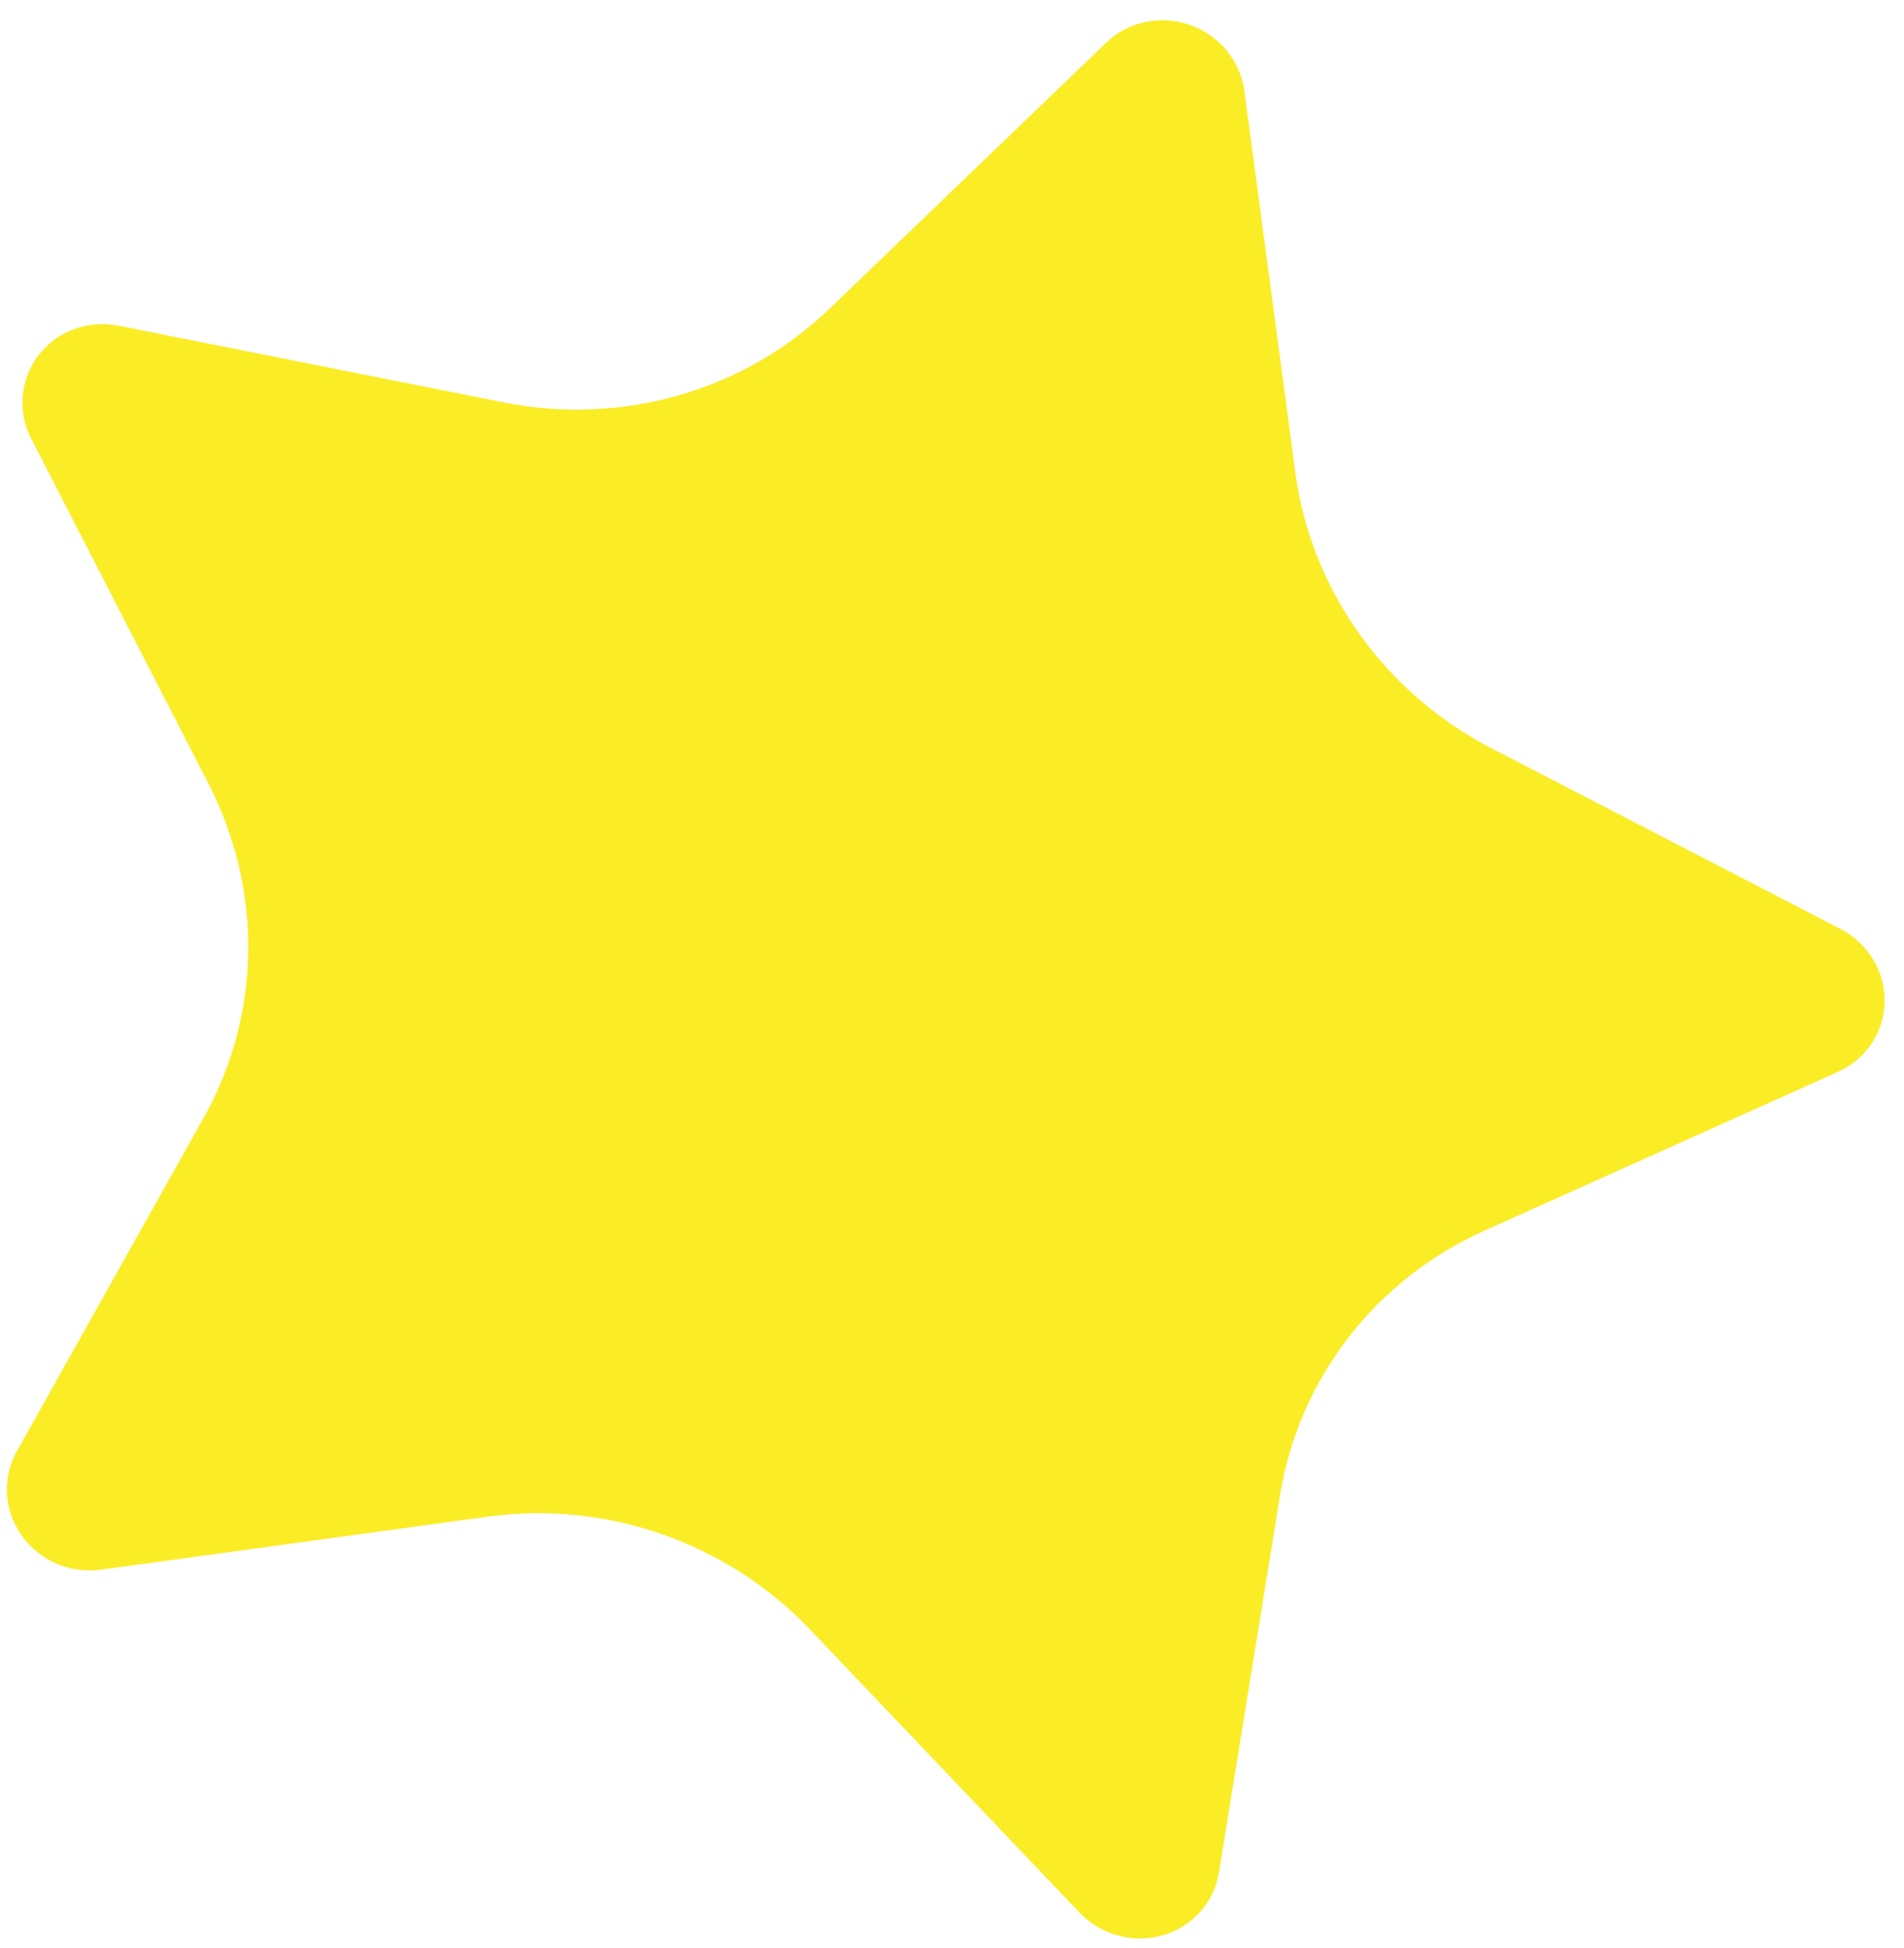 <?xml version="1.0" encoding="UTF-8"?> <svg xmlns="http://www.w3.org/2000/svg" width="43" height="44" viewBox="0 0 43 44" fill="none"><path d="M33.684 16.901L41.555 20.976C41.862 21.133 42.119 21.371 42.297 21.662C42.475 21.953 42.567 22.287 42.562 22.623C42.557 22.96 42.456 23.288 42.269 23.568C42.083 23.848 41.819 24.07 41.508 24.209L33.515 27.8C32.306 28.344 31.256 29.171 30.454 30.208C29.652 31.245 29.122 32.462 28.911 33.754L27.528 42.295C27.474 42.626 27.327 42.934 27.102 43.184C26.878 43.434 26.585 43.617 26.258 43.711C25.93 43.805 25.581 43.807 25.249 43.716C24.918 43.626 24.617 43.446 24.381 43.199L18.294 36.805C17.372 35.836 16.227 35.098 14.959 34.654C13.69 34.21 12.336 34.073 11.012 34.255L2.277 35.453C1.939 35.5 1.592 35.452 1.276 35.316C0.96 35.18 0.688 34.961 0.491 34.683C0.293 34.405 0.178 34.08 0.158 33.744C0.138 33.409 0.214 33.076 0.378 32.783L4.603 25.24C5.243 24.097 5.587 22.814 5.606 21.501C5.624 20.188 5.317 18.885 4.71 17.704L0.707 9.911C0.551 9.609 0.484 9.271 0.514 8.937C0.543 8.602 0.668 8.284 0.874 8.019C1.079 7.753 1.357 7.55 1.677 7.433C1.997 7.317 2.345 7.291 2.682 7.358L11.385 9.091C12.701 9.351 14.056 9.295 15.335 8.928C16.613 8.56 17.776 7.892 18.724 6.982L24.984 0.963C25.226 0.73 25.532 0.568 25.866 0.498C26.2 0.427 26.549 0.45 26.874 0.564C27.198 0.677 27.486 0.877 27.703 1.141C27.92 1.404 28.059 1.721 28.103 2.055L29.253 10.669C29.427 11.973 29.921 13.222 30.693 14.308C31.465 15.394 32.492 16.284 33.684 16.901Z" fill="#FAED26"></path></svg> 